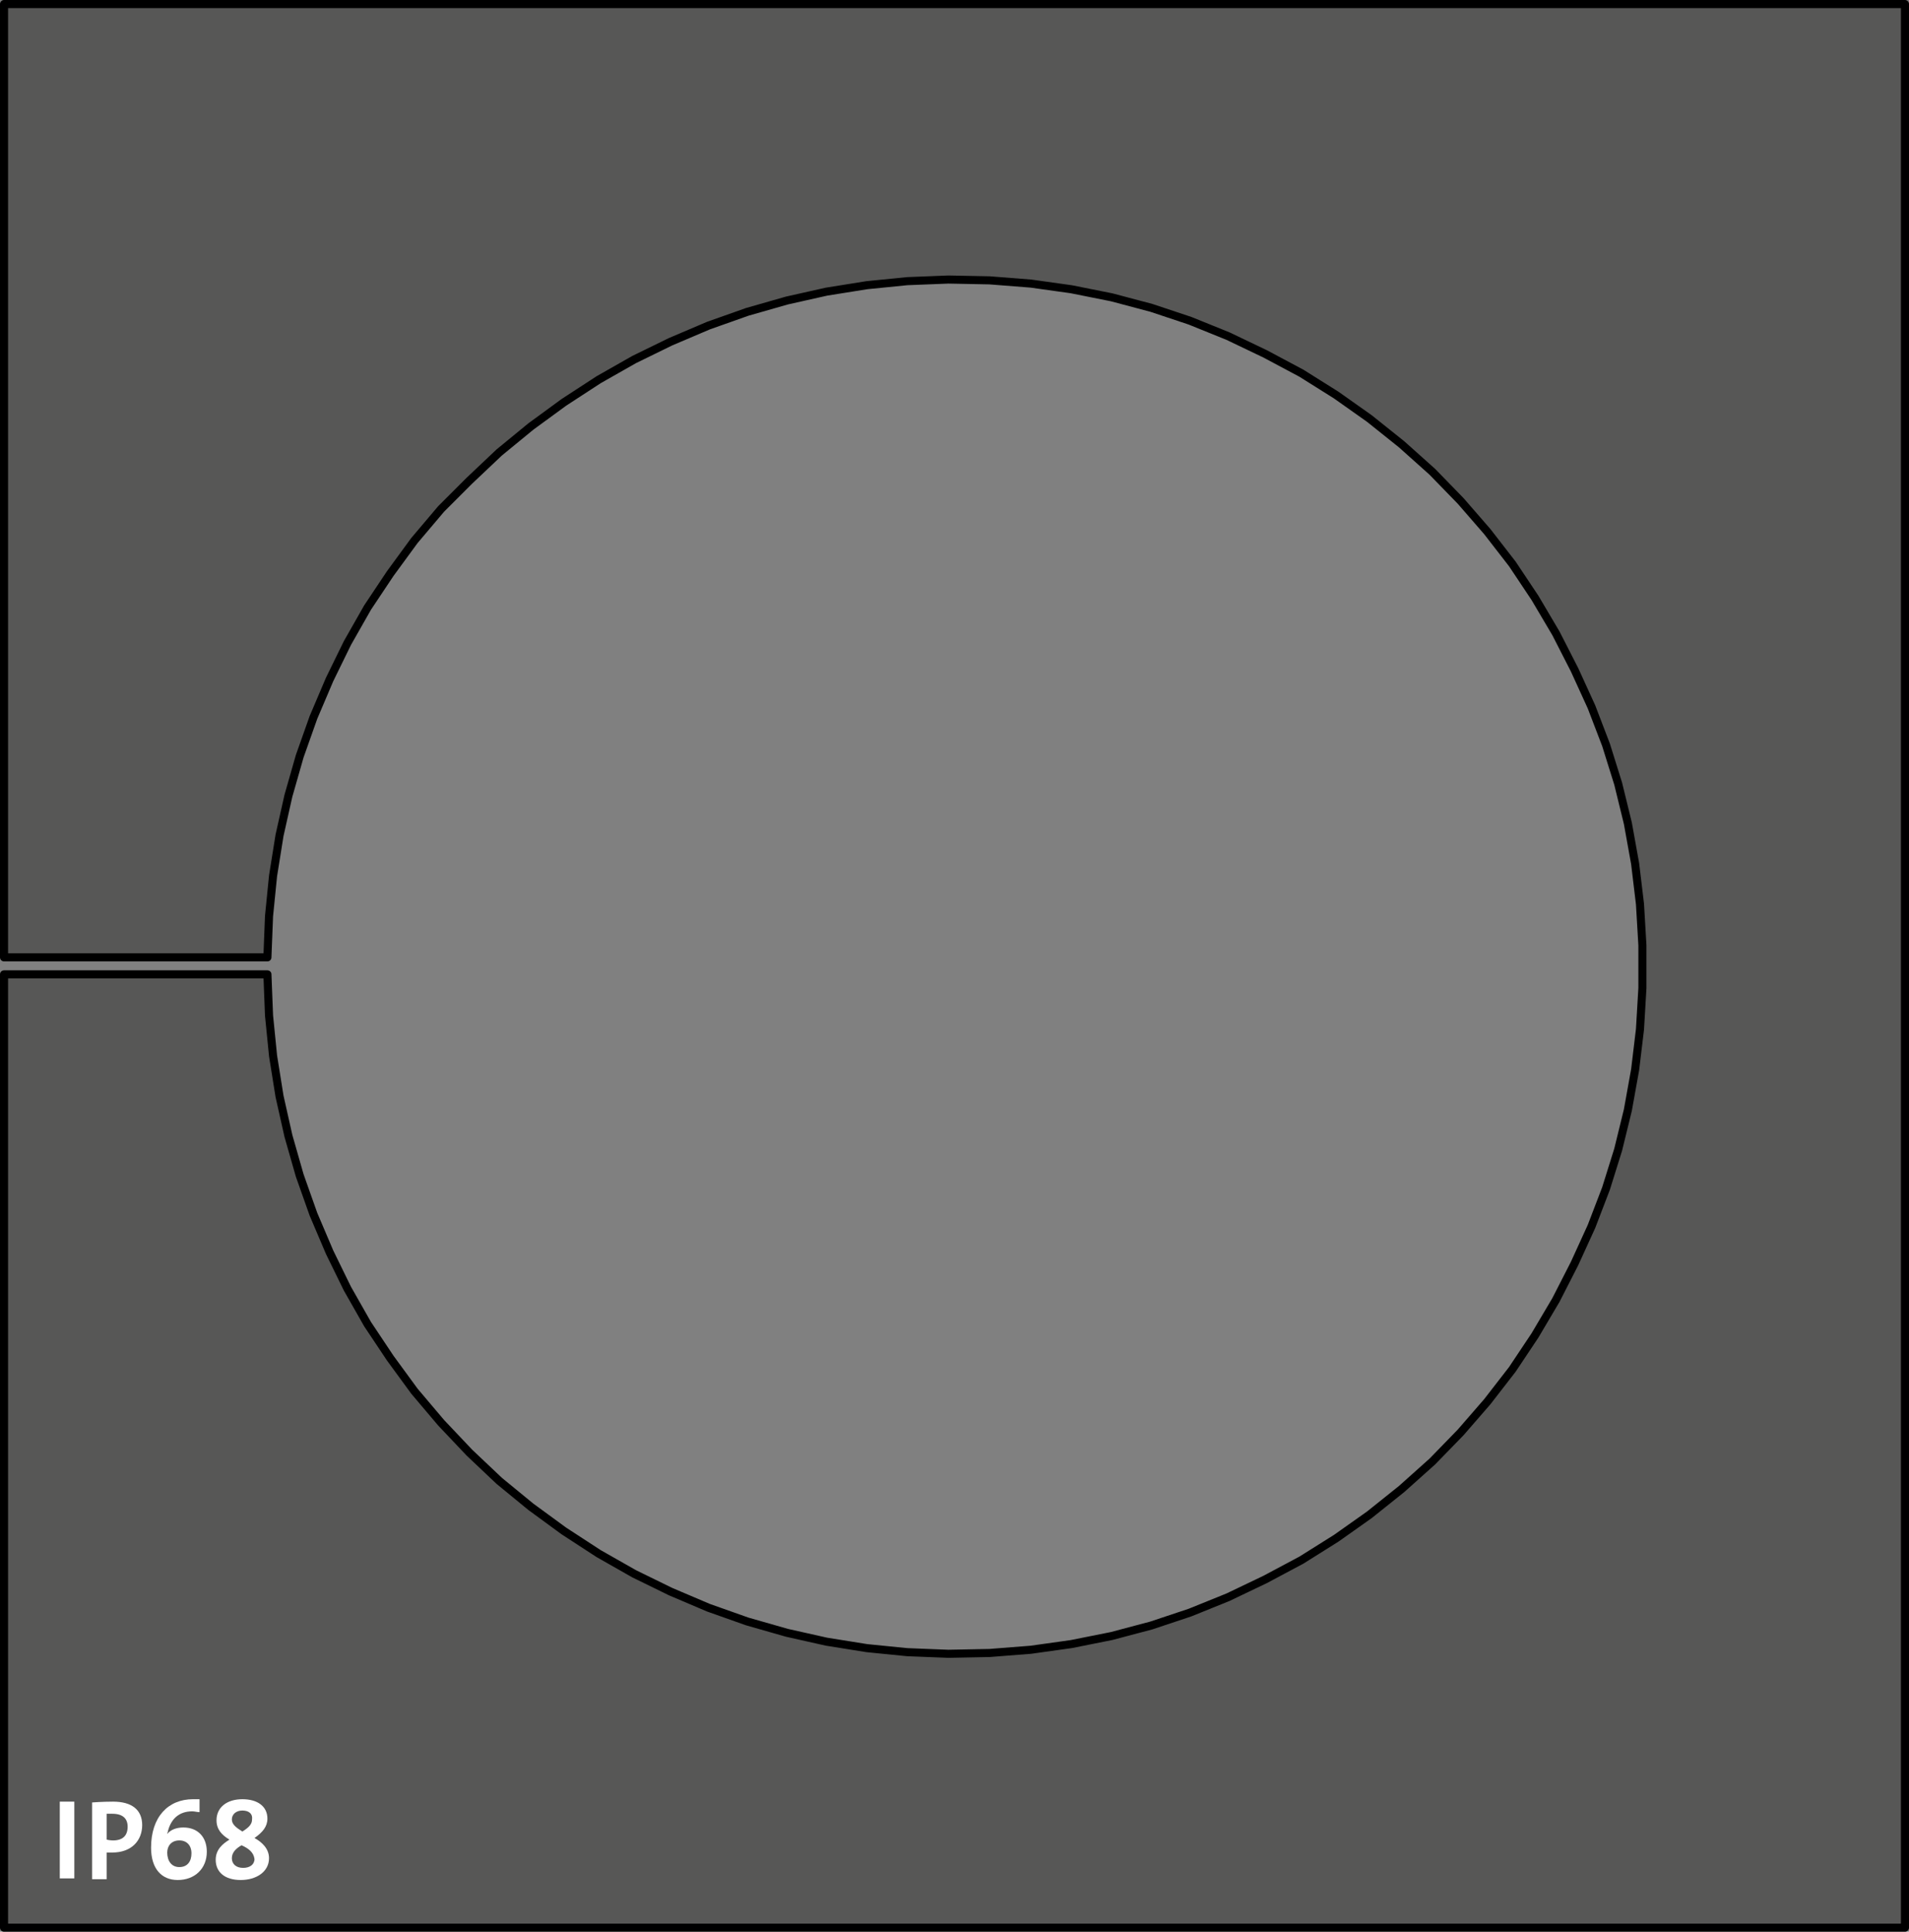 <?xml version="1.0" encoding="utf-8"?>
<!-- Generator: Adobe Illustrator 25.2.1, SVG Export Plug-In . SVG Version: 6.00 Build 0)  -->
<svg version="1.1" id="Ebene_1" xmlns="http://www.w3.org/2000/svg" xmlns:xlink="http://www.w3.org/1999/xlink" x="0px" y="0px"
	 viewBox="0 0 236.3 239.1" enable-background="new 0 0 236.3 239.1" xml:space="preserve">
<rect x="0" y="0" width="236.3" height="239.1" fill="#808080" stroke="none"/>
<path fill="#575756" stroke="#000000" stroke-linecap="round" stroke-linejoin="round" stroke-miterlimit="10" d="M1.9,118.5H1.6
	H1.4H1.1H0.9H0.7H0.6H0.5l0,0V0.5h235.3v238.1H0.5v-118l0,0h0.1h0.1h0.2h0.2h0.2h0.3h0.3h31.2l0.2,5.1l0.5,5l0.8,5l1.1,4.9l1.4,4.9
	l1.7,4.8l2,4.7l2.2,4.5l2.5,4.4l2.8,4.2l3,4.1l3.3,3.9l3.5,3.7l3.7,3.5l3.9,3.2l4.1,3l4.3,2.8l4.4,2.5L83,197l4.7,2l4.8,1.7l4.9,1.4
	l4.9,1.1l5,0.8l5,0.5l5.1,0.2l5.1-0.1l5.1-0.4l5-0.7l5-1l4.9-1.3l4.8-1.6l4.7-1.9l4.6-2.2l4.5-2.4l4.3-2.7l4.1-2.9l4-3.2l3.8-3.4
	l3.5-3.6l3.3-3.8l3.1-4l2.8-4.2l2.6-4.4l2.3-4.5l2.1-4.6l1.8-4.7l1.5-4.8l1.2-4.9l0.9-5l0.6-5l0.3-5.1V117l-0.3-5.1l-0.6-5l-0.9-5
	l-1.2-4.9l-1.5-4.8l-1.8-4.7l-2.1-4.6l-2.3-4.5L190,74l-2.8-4.2l-3.1-4l-3.3-3.8l-3.5-3.6l-3.8-3.4l-4-3.2l-4.1-2.9l-4.3-2.7
	l-4.5-2.4l-4.6-2.2l-4.7-1.9l-4.8-1.6l-4.9-1.3l-5-1l-5-0.7l-5.1-0.4l-5.1-0.1l-5.1,0.2l-5,0.5l-5,0.8l-4.9,1.1l-4.9,1.4l-4.8,1.7
	l-4.7,2l-4.5,2.2L74.1,47l-4.3,2.8l-4.1,3L61.8,56l-3.7,3.5L54.6,63l-3.3,3.9l-3,4.1l-2.8,4.2L43,79.6l-2.2,4.5l-2,4.7l-1.7,4.8
	l-1.4,4.9l-1.1,4.9l-0.8,5l-0.5,5l-0.2,5.1H1.9z"/>
<g>
	<path fill="#FFFFFF" d="M7.4,232.5V223h1.8v9.5H7.4z"/>
	<path fill="#FFFFFF" d="M13.9,229.3c-0.4,0-0.7,0-0.7,0v3.3h-1.8v-9.5c0,0,1.3-0.1,2.6-0.1c2.3,0,3.6,1,3.6,2.9
		C17.6,227.8,16.3,229.3,13.9,229.3z M13.9,224.5c-0.4,0-0.7,0-0.7,0v3.2c0,0,0.4,0.1,0.8,0.1c1.2,0,1.8-0.6,1.8-1.7
		C15.8,225.1,15.2,224.5,13.9,224.5z"/>
	<path fill="#FFFFFF" d="M22,232.7c-2,0-3.3-1.4-3.3-4c0-3.8,2.1-6,5.2-6c0.2,0,0.6,0,0.8,0v1.6c-0.3,0-0.6-0.1-0.9-0.1
		c-1.6,0-2.6,0.9-3,2.4c0,0.1-0.1,0.3-0.1,0.4l0,0c0.4-0.5,1.1-0.8,2-0.8c1.8,0,2.9,1.2,2.9,3C25.6,231.3,24.1,232.7,22,232.7z
		 M22.2,227.8c-1,0-1.5,0.7-1.5,1.5c0,1,0.5,1.8,1.5,1.8s1.5-0.7,1.5-1.7C23.7,228.4,23.1,227.8,22.2,227.8z"/>
	<path fill="#FFFFFF" d="M29.8,232.7c-2,0-3.1-1-3.1-2.5c0-1.3,0.9-2,1.7-2.5l0,0c-1-0.6-1.6-1.3-1.6-2.4c0-1.6,1.3-2.6,3.2-2.6
		c1.9,0,3.1,0.9,3.1,2.4c0,1-0.6,1.7-1.6,2.4c0.9,0.5,1.8,1.3,1.8,2.5C33.3,231.7,31.7,232.7,29.8,232.7z M29.9,228.4L29.9,228.4
		c-0.7,0.4-1.2,0.9-1.2,1.6c0,0.7,0.5,1.2,1.4,1.2c0.8,0,1.4-0.4,1.4-1.1C31.4,229.3,30.8,228.8,29.9,228.4z M30,224.1
		c-0.8,0-1.3,0.5-1.3,1.1s0.5,1,1.3,1.5l0,0c0.8-0.5,1.2-0.9,1.2-1.5C31.3,224.5,30.8,224.1,30,224.1z"/>
</g>
</svg>
